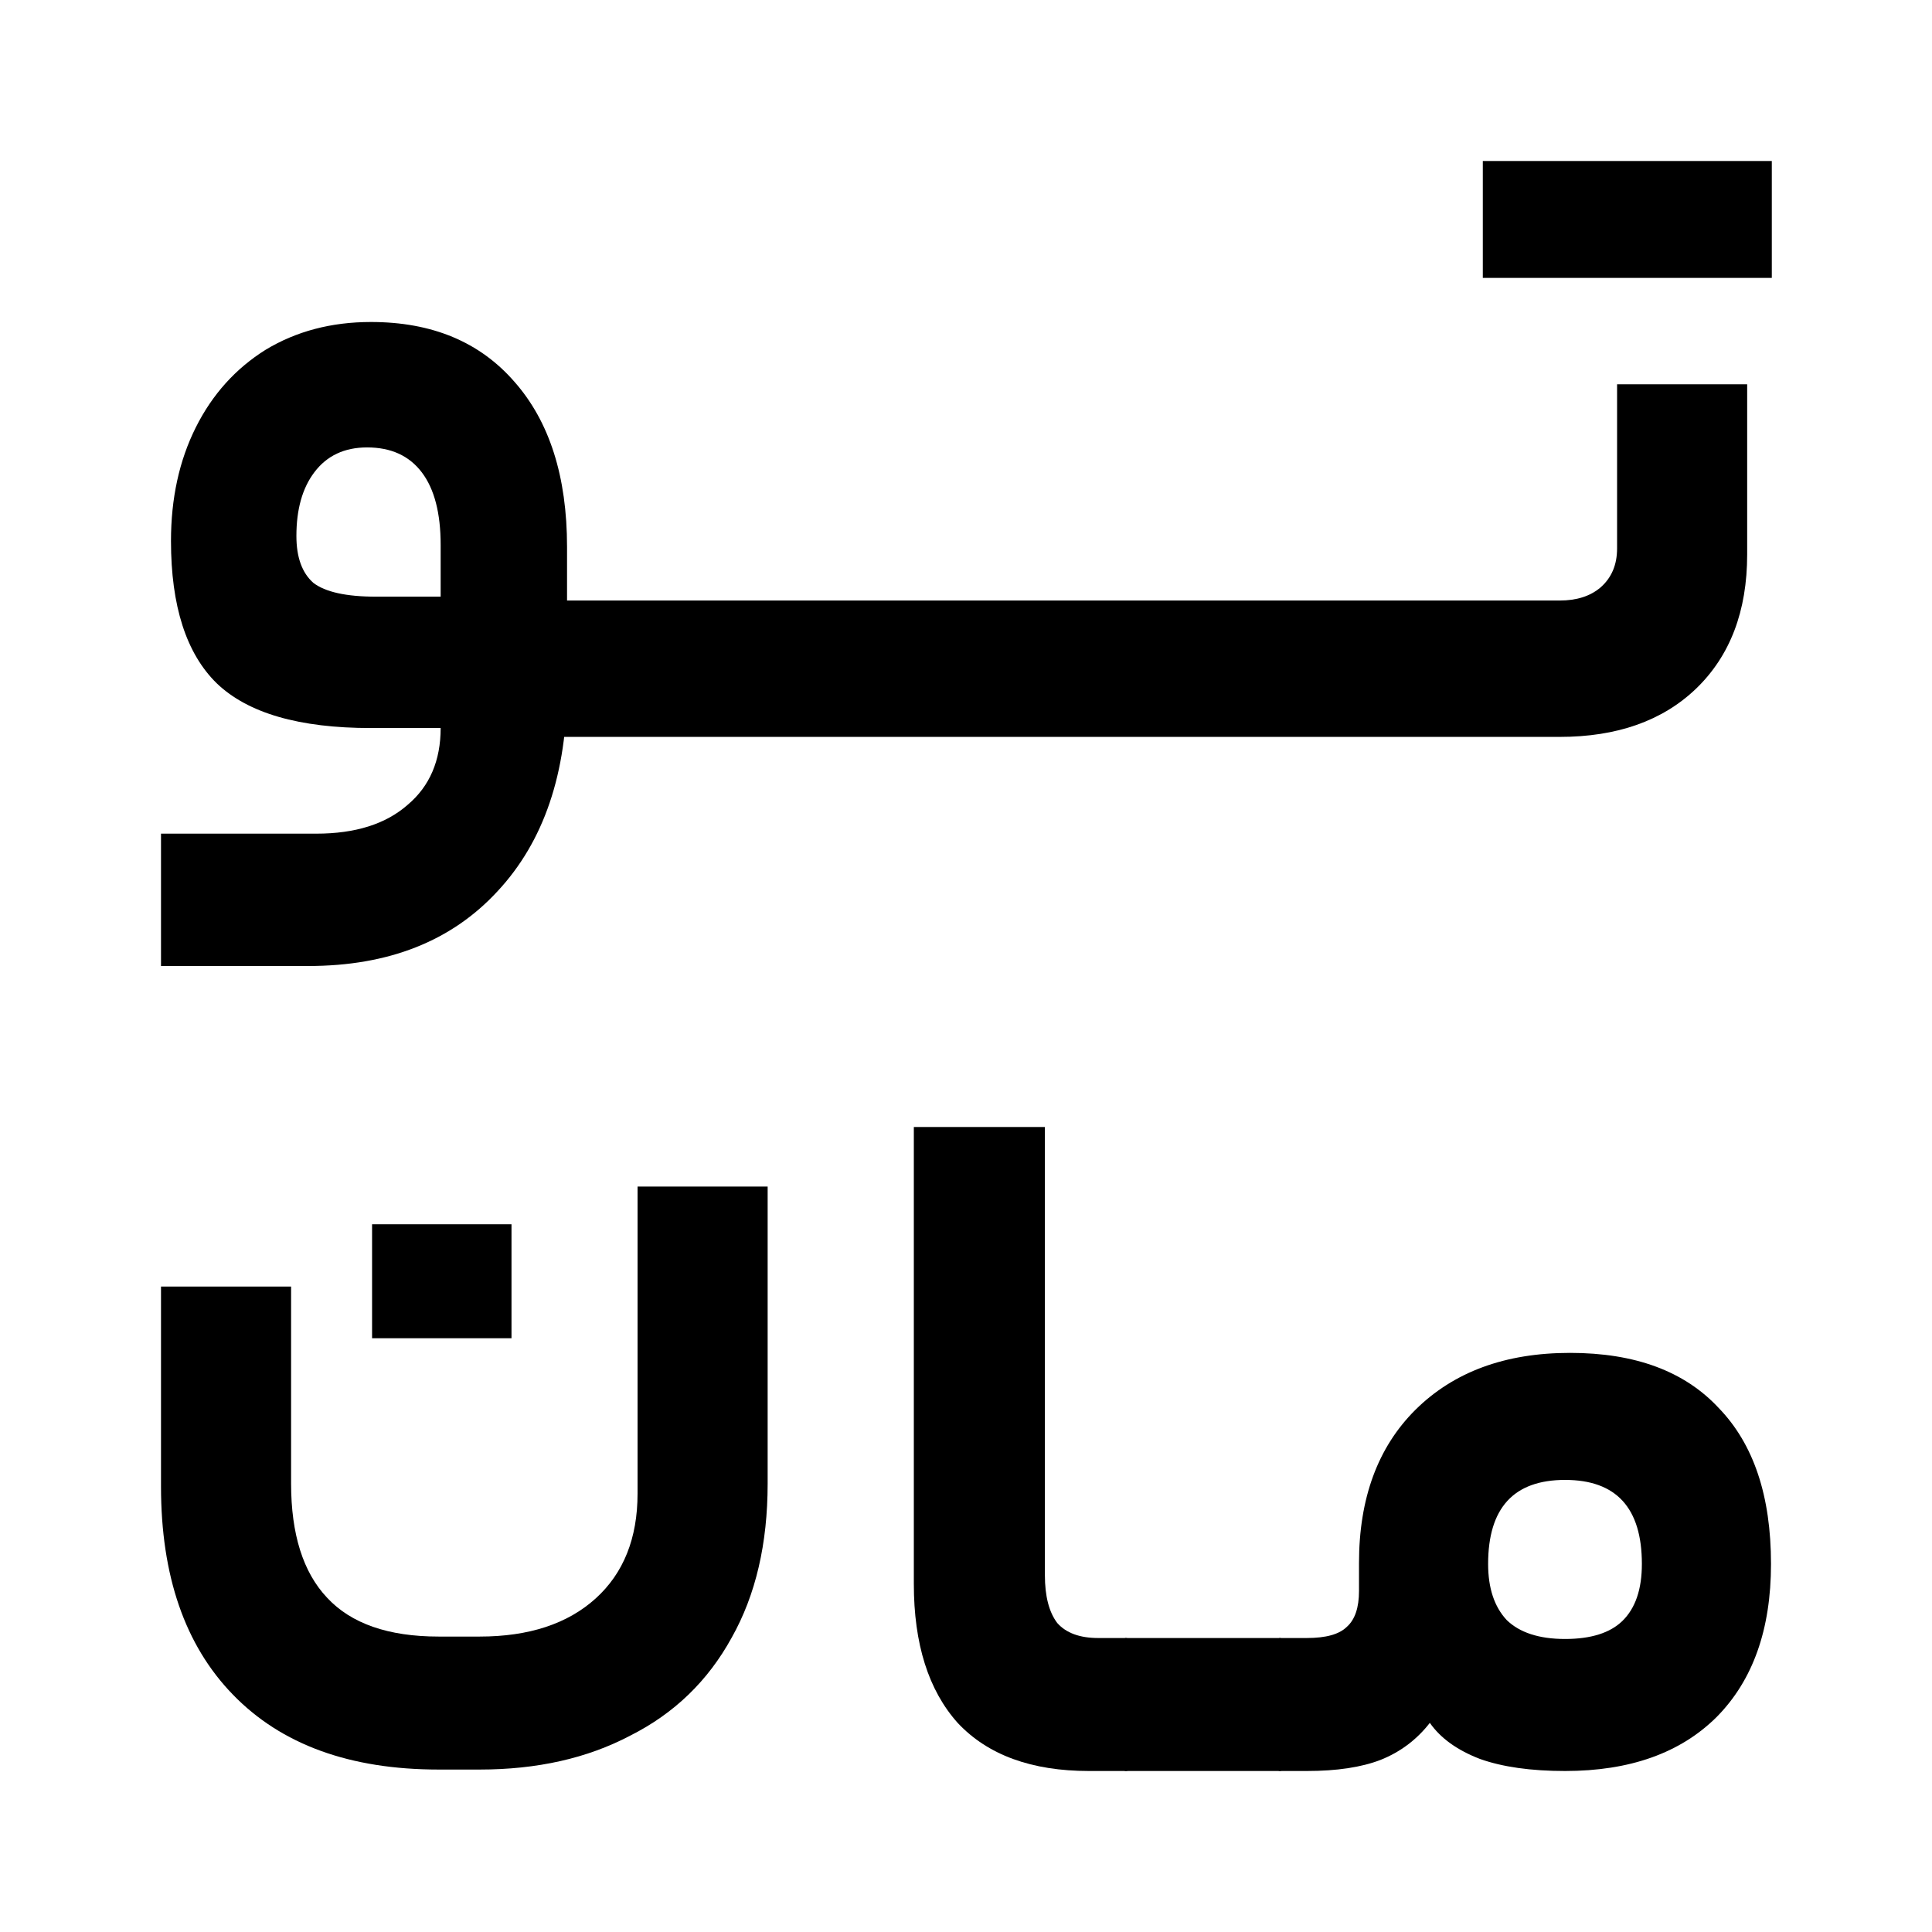 <svg width="16" height="16" viewBox="2 2 12 12" fill="none" xmlns="http://www.w3.org/2000/svg">
    <path d="M12.852 5.444C12.852 5.796 12.746 6.074 12.534 6.278C12.326 6.477 12.044 6.577 11.687 6.577H5.064C5.021 6.577 5 6.441 5 6.17C5 5.877 5.021 5.73 5.064 5.73H11.687C11.793 5.73 11.878 5.703 11.942 5.648C12.01 5.588 12.044 5.508 12.044 5.406V4.387H12.852V5.444ZM13.005 3V3.726H11.21V3H13.005Z" fill="black"/>
    <path d="M5.522 6.263C5.522 6.803 5.378 7.227 5.09 7.536C4.805 7.845 4.414 8 3.915 8H3V7.178H3.964C4.208 7.178 4.397 7.118 4.533 6.998C4.669 6.883 4.737 6.724 4.737 6.522H4.304C3.859 6.522 3.54 6.43 3.346 6.244C3.157 6.059 3.062 5.764 3.062 5.36C3.062 5.096 3.113 4.861 3.216 4.655C3.319 4.449 3.464 4.289 3.649 4.173C3.839 4.058 4.057 4 4.304 4C4.684 4 4.98 4.124 5.195 4.371C5.413 4.618 5.522 4.96 5.522 5.397V6.263ZM3.841 5.329C3.841 5.461 3.876 5.558 3.946 5.62C4.02 5.677 4.15 5.706 4.335 5.706H4.737V5.385C4.737 5.187 4.698 5.037 4.62 4.934C4.541 4.83 4.428 4.779 4.28 4.779C4.14 4.779 4.03 4.83 3.952 4.934C3.878 5.032 3.841 5.164 3.841 5.329Z" fill="black"/>
    <path d="M10.117 12.174C10.236 12.174 10.318 12.151 10.365 12.105C10.416 12.06 10.441 11.985 10.441 11.882V11.708C10.441 11.306 10.558 10.989 10.791 10.757C11.029 10.521 11.349 10.403 11.752 10.403C12.156 10.403 12.463 10.517 12.675 10.745C12.892 10.969 13 11.291 13 11.714C13 12.12 12.888 12.436 12.663 12.664C12.438 12.888 12.124 13 11.721 13C11.509 13 11.332 12.975 11.192 12.925C11.052 12.871 10.948 12.797 10.881 12.701C10.8 12.805 10.698 12.882 10.575 12.931C10.456 12.977 10.303 13 10.117 13H9.951C9.909 13 9.888 12.867 9.888 12.602C9.888 12.316 9.909 12.174 9.951 12.174H10.117ZM12.198 11.714C12.198 11.366 12.039 11.192 11.721 11.192C11.402 11.192 11.243 11.366 11.243 11.714C11.243 11.863 11.281 11.979 11.358 12.062C11.438 12.14 11.559 12.18 11.721 12.18C11.882 12.18 12.001 12.142 12.077 12.068C12.158 11.989 12.198 11.871 12.198 11.714Z" fill="black"/>
    <path d="M9.949 12.174C9.991 12.174 10.013 12.317 10.013 12.602C10.013 12.772 10.006 12.882 9.994 12.932C9.981 12.977 9.966 13 9.949 13H8.994C8.952 13 8.931 12.867 8.931 12.602C8.931 12.317 8.952 12.174 8.994 12.174H9.949Z" fill="black"/>
    <path d="M8.993 12.174C9.014 12.174 9.029 12.201 9.038 12.255C9.051 12.309 9.057 12.424 9.057 12.602C9.057 12.768 9.051 12.876 9.038 12.925C9.029 12.975 9.014 13 8.993 13H8.764C8.408 13 8.136 12.901 7.949 12.702C7.767 12.499 7.676 12.211 7.676 11.838V9H8.49V11.783C8.49 11.915 8.516 12.014 8.567 12.081C8.622 12.143 8.707 12.174 8.821 12.174H8.993Z" fill="black"/>
    <path d="M4.725 12.991C4.173 12.991 3.747 12.836 3.446 12.525C3.149 12.219 3 11.788 3 11.233V9.991H3.808V11.215C3.808 11.53 3.883 11.766 4.031 11.923C4.18 12.084 4.411 12.165 4.725 12.165H4.979C5.285 12.165 5.525 12.086 5.699 11.929C5.873 11.772 5.96 11.554 5.96 11.277V9.37H6.768V11.215C6.768 11.588 6.694 11.906 6.545 12.171C6.397 12.441 6.187 12.643 5.915 12.78C5.648 12.921 5.336 12.991 4.979 12.991H4.725ZM4.311 10.312V9.604H5.177V10.312H4.311Z" fill="black"/>
</svg>
